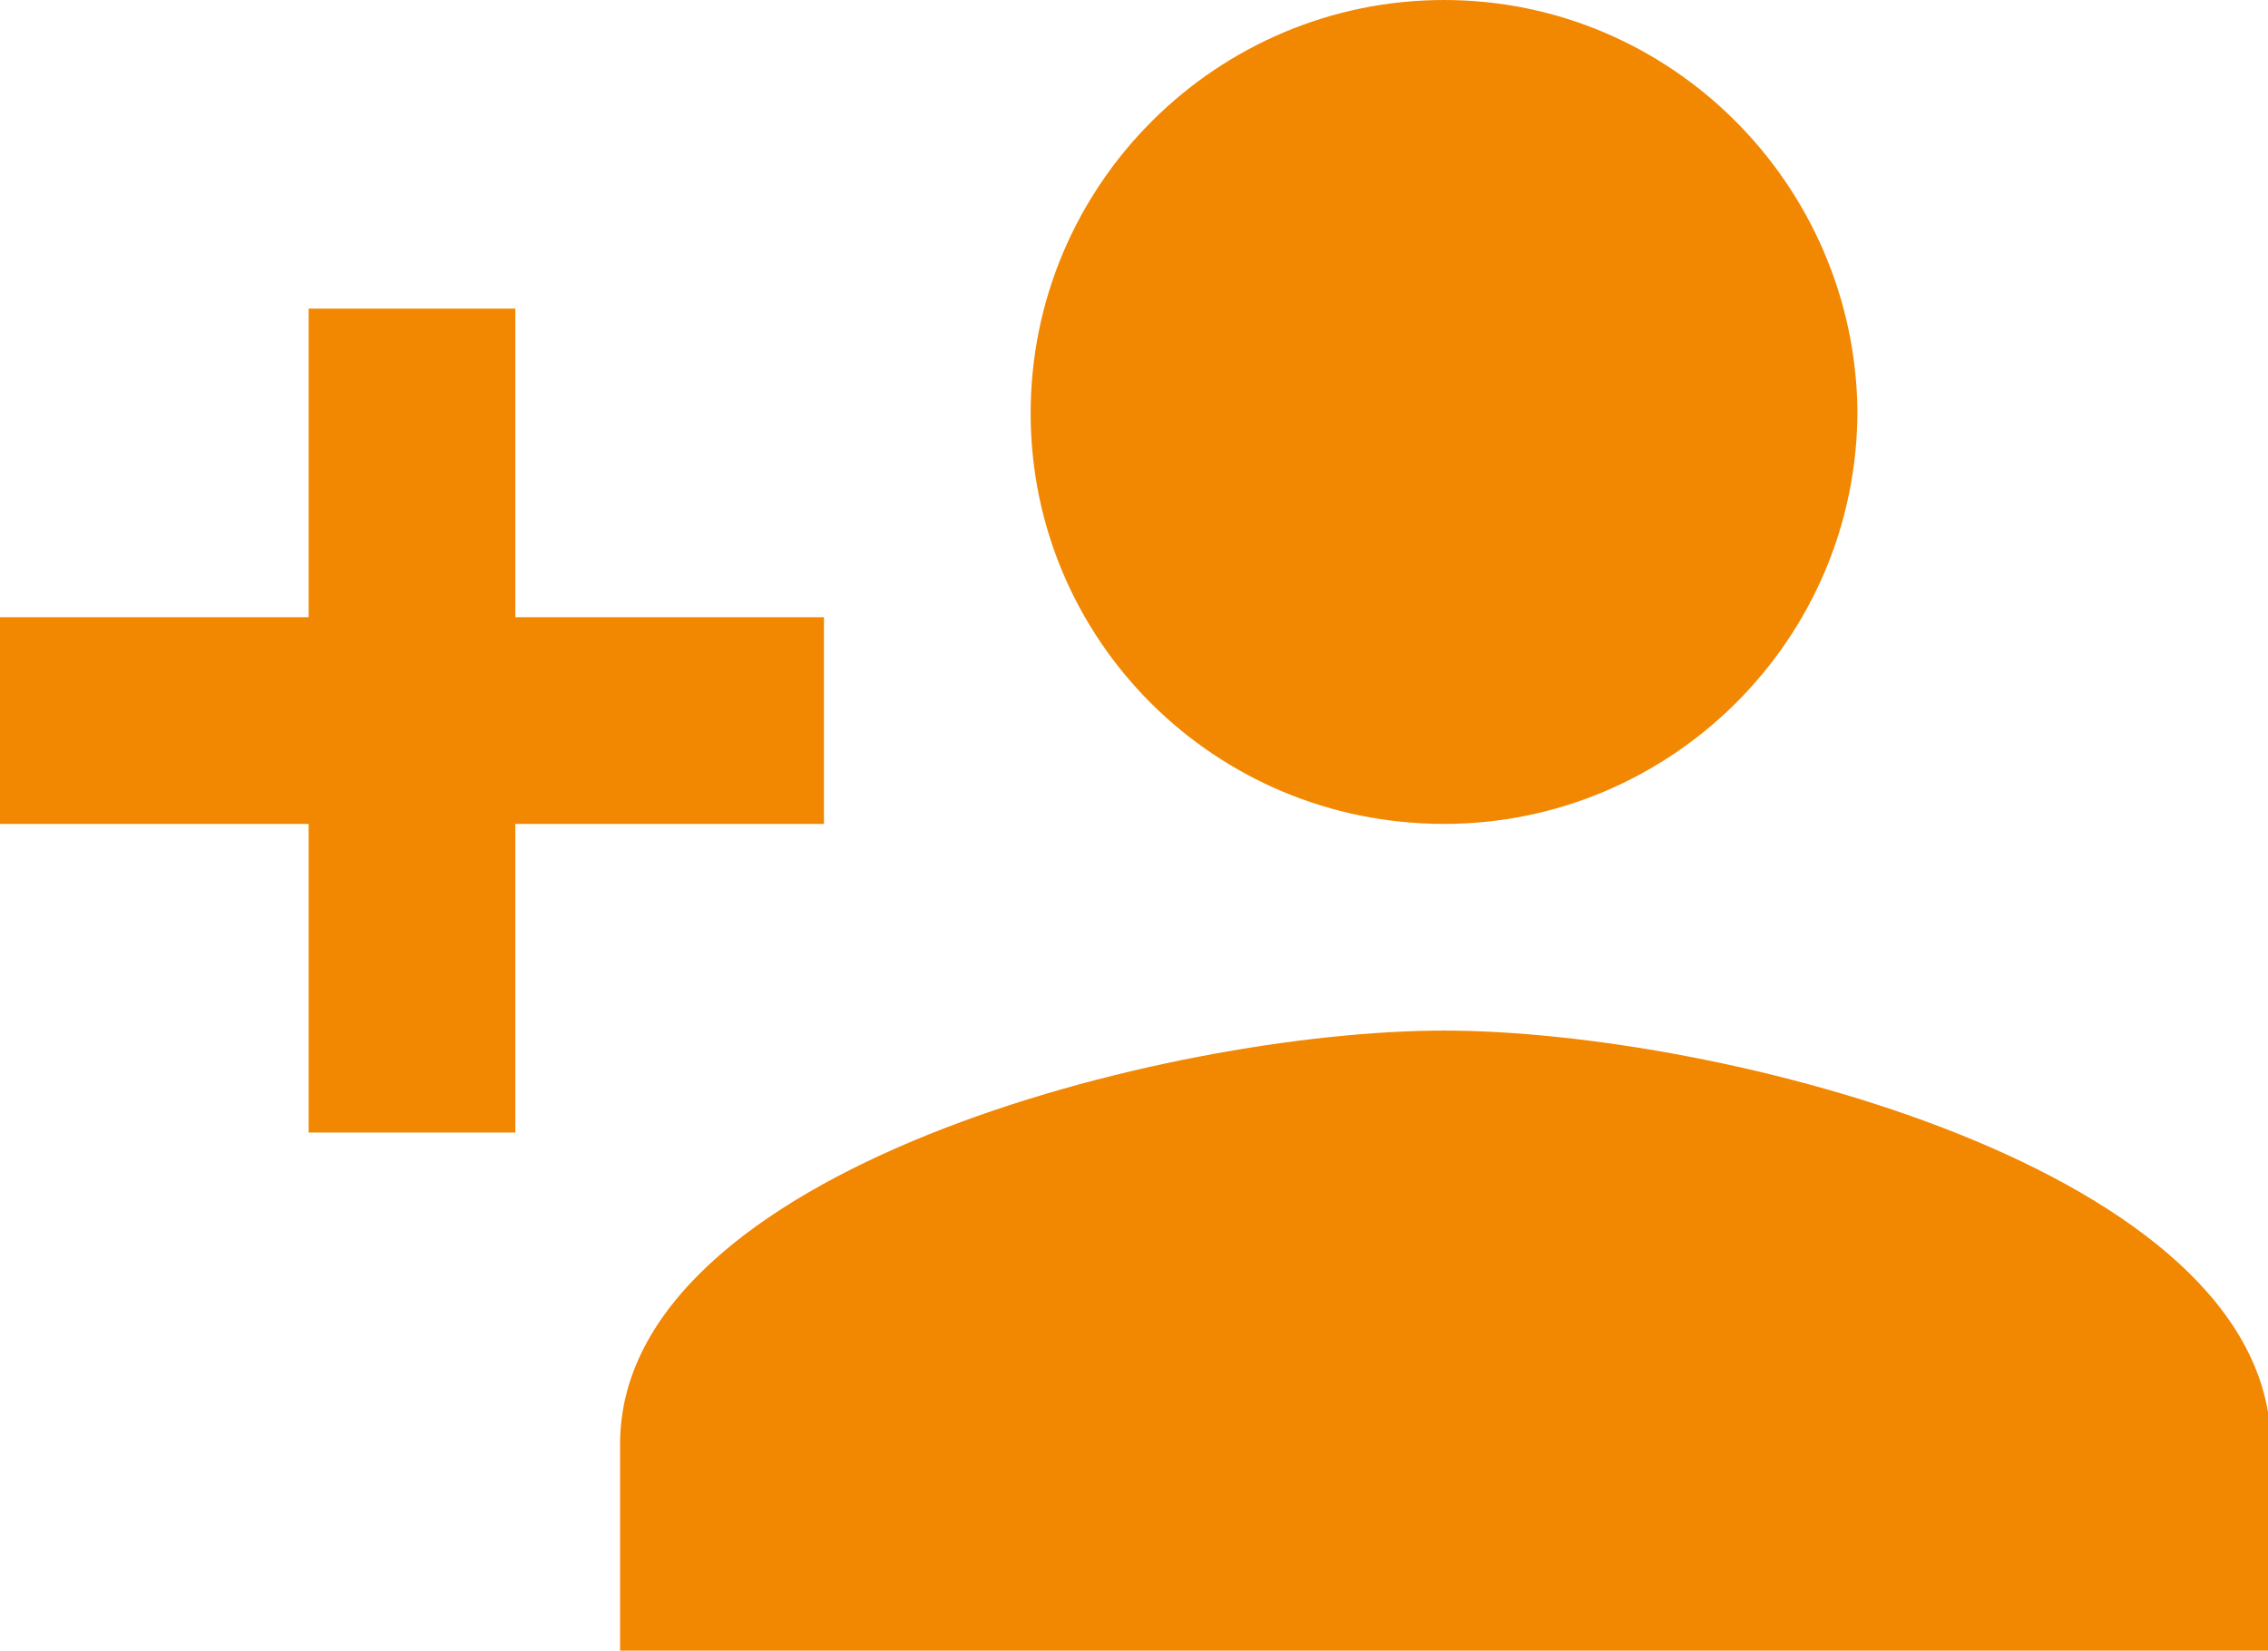 <?xml version="1.0" encoding="utf-8"?>
<!-- Generator: Adobe Illustrator 27.3.1, SVG Export Plug-In . SVG Version: 6.00 Build 0)  -->
<svg version="1.1" id="レイヤー_1" xmlns="http://www.w3.org/2000/svg" xmlns:xlink="http://www.w3.org/1999/xlink" x="0px"
	 y="0px" viewBox="0 0 80.1 58.3" style="enable-background:new 0 0 80.1 58.3;" xml:space="preserve">
<style type="text/css">
	.st0{fill:#F28702;}
</style>
<path id="Icon_material-person-add" class="st0" d="M51,29.1c8,0,14.6-6.5,14.6-14.6C65.5,6.5,59,0,51,0S36.4,6.5,36.4,14.6l0,0
	C36.4,22.6,42.9,29.1,51,29.1L51,29.1z M18.2,21.8V10.9h-7.3v10.9H0v7.3h10.9V40h7.3V29.1h10.9v-7.3H18.2z M51,36.4
	c-9.7,0-29.1,4.9-29.1,14.6v7.3h58.3V51C80.1,41.3,60.7,36.4,51,36.4z"/>
</svg>

